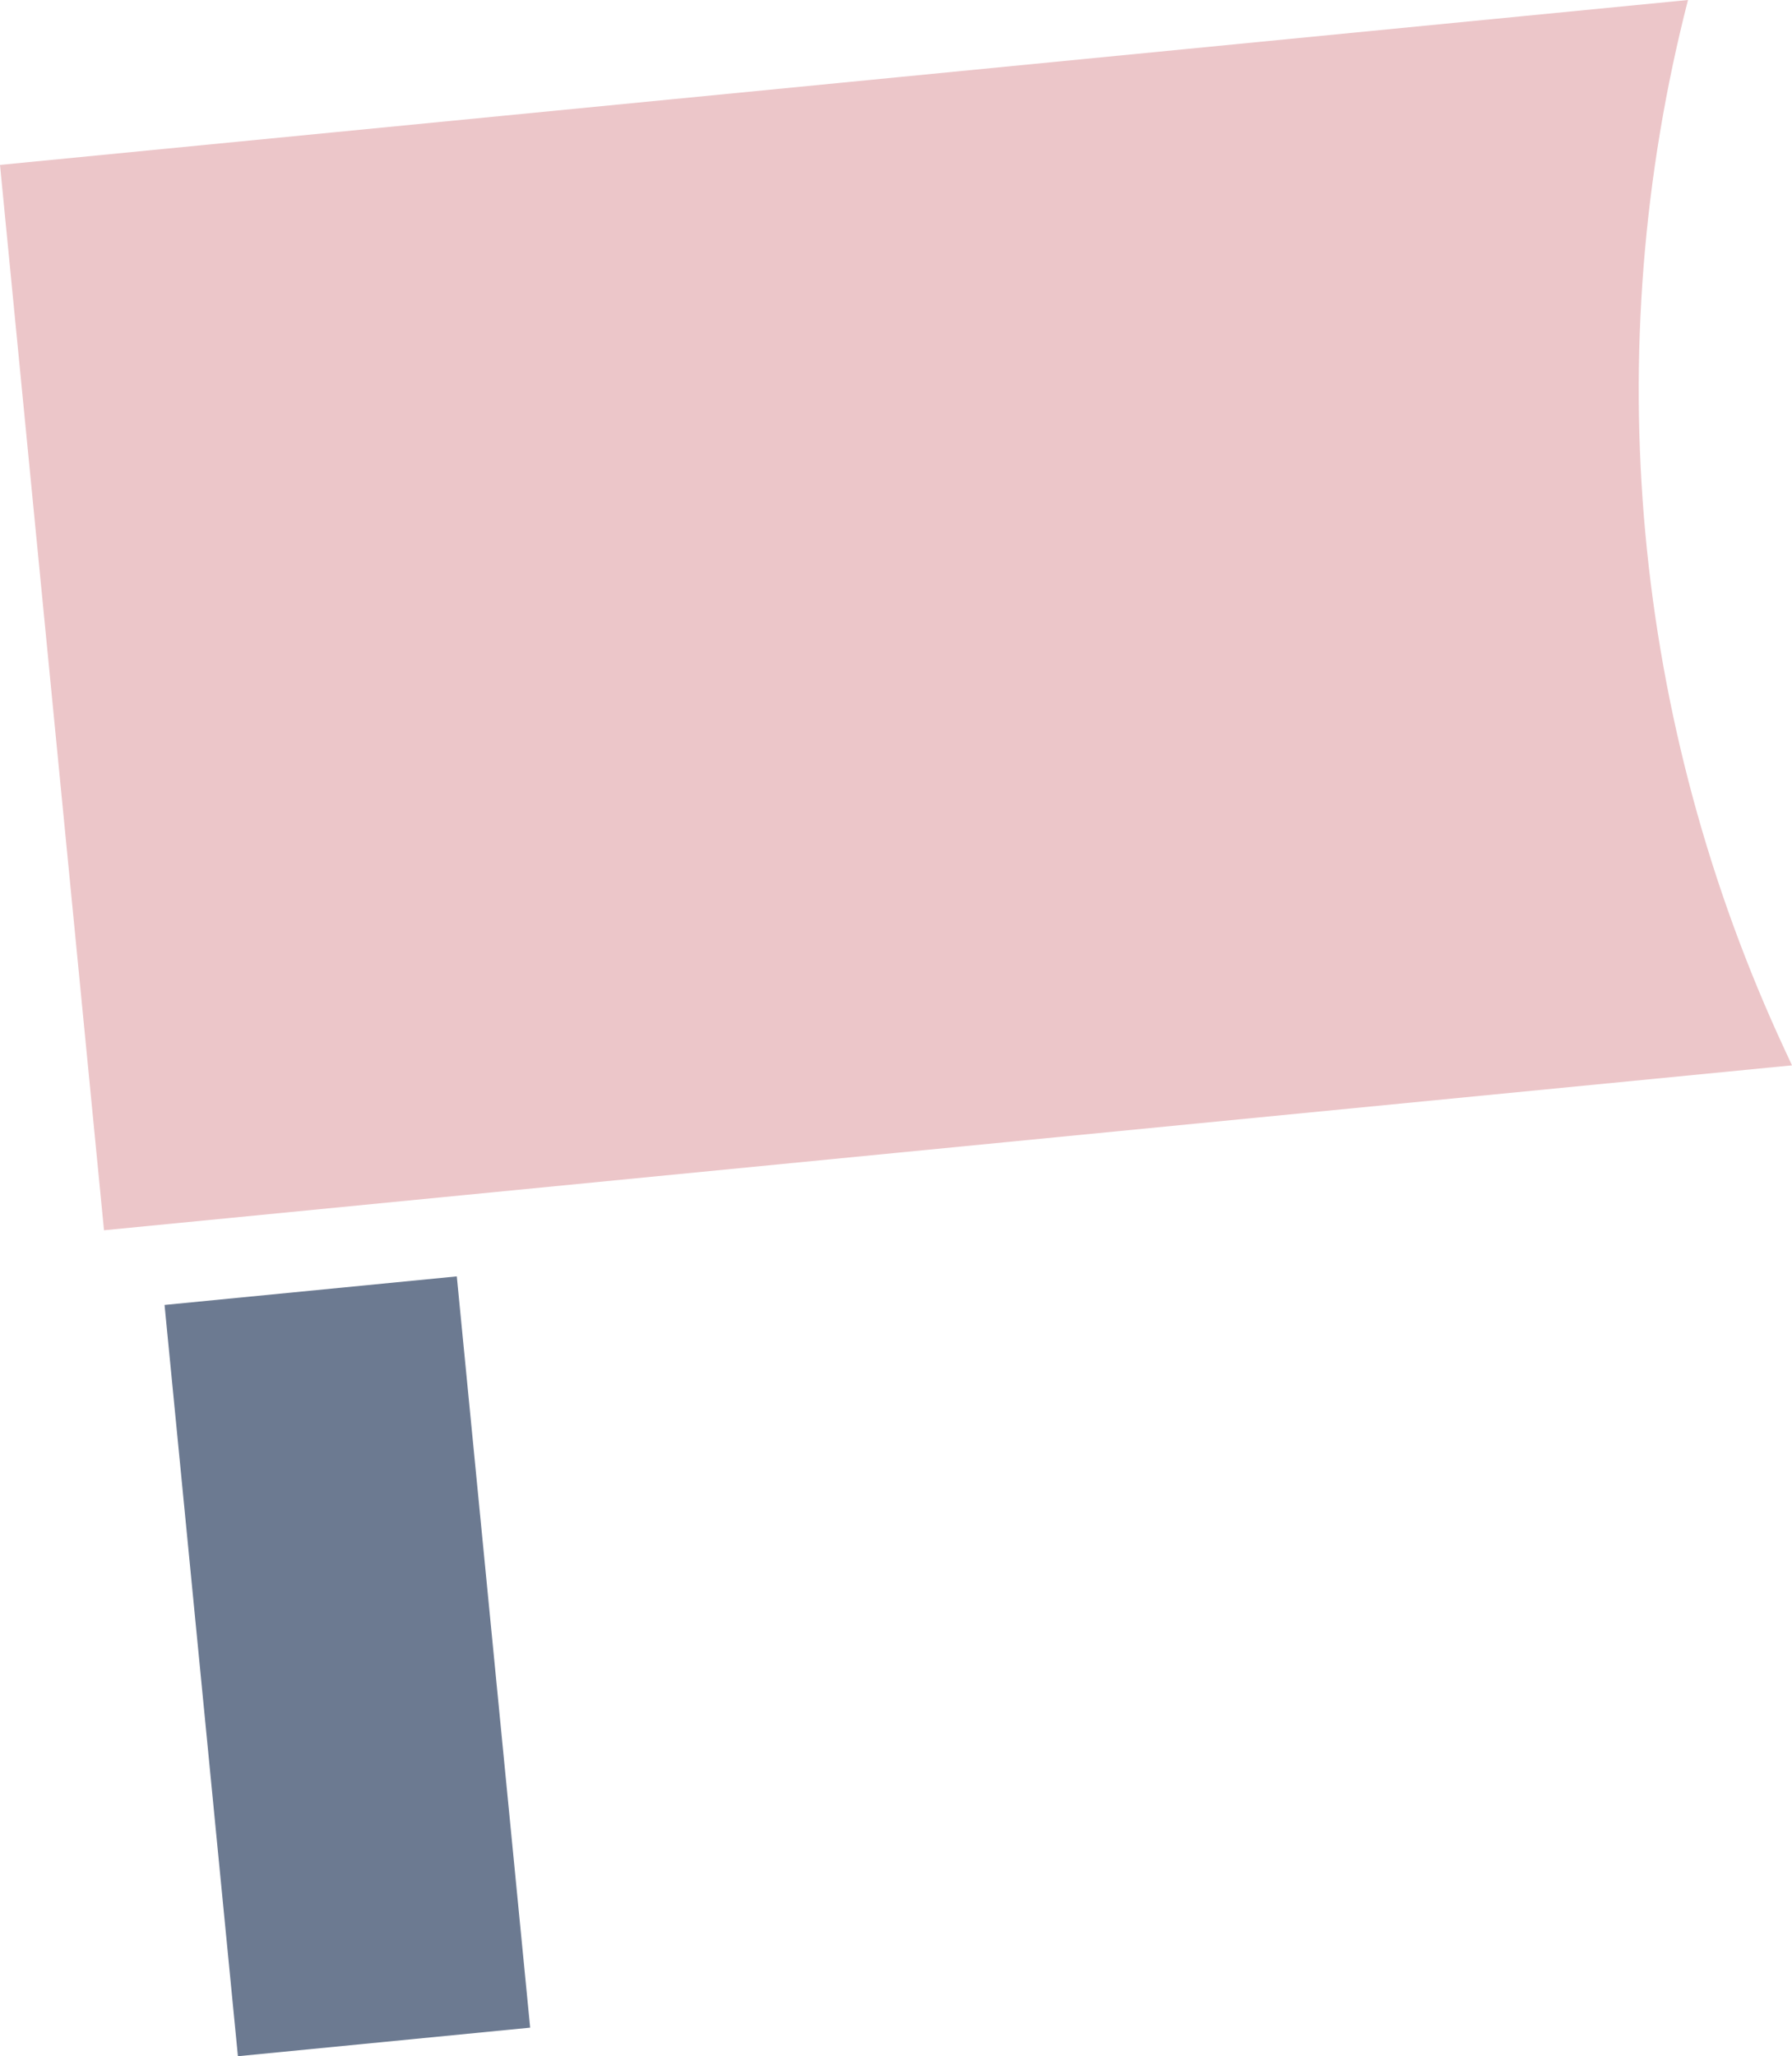 <?xml version="1.0" encoding="UTF-8"?>
<svg xmlns="http://www.w3.org/2000/svg" id="Ebene_2" data-name="Ebene 2" viewBox="0 0 938.04 1075.83">
  <defs>
    <style>
      .cls-1 {
        fill: #ecc6c9;
      }

      .cls-2 {
        fill: #6c7a91;
      }
    </style>
  </defs>
  <g id="Ebene_2-2" data-name="Ebene 2">
    <g>
      <path class="cls-1" d="M938.04,557.41l-469.02,45.8-414.58,40.49L0,86.29l469.02-45.8L883.6,0h0c-47.18,183.52-29.25,377.72,50.75,549.49l3.69,7.92Z"></path>
      <rect class="cls-2" x="-15.66" y="794.97" width="394.95" height="153.71" transform="translate(1031.84 606.12) rotate(84.42)"></rect>
    </g>
  </g>
</svg>
